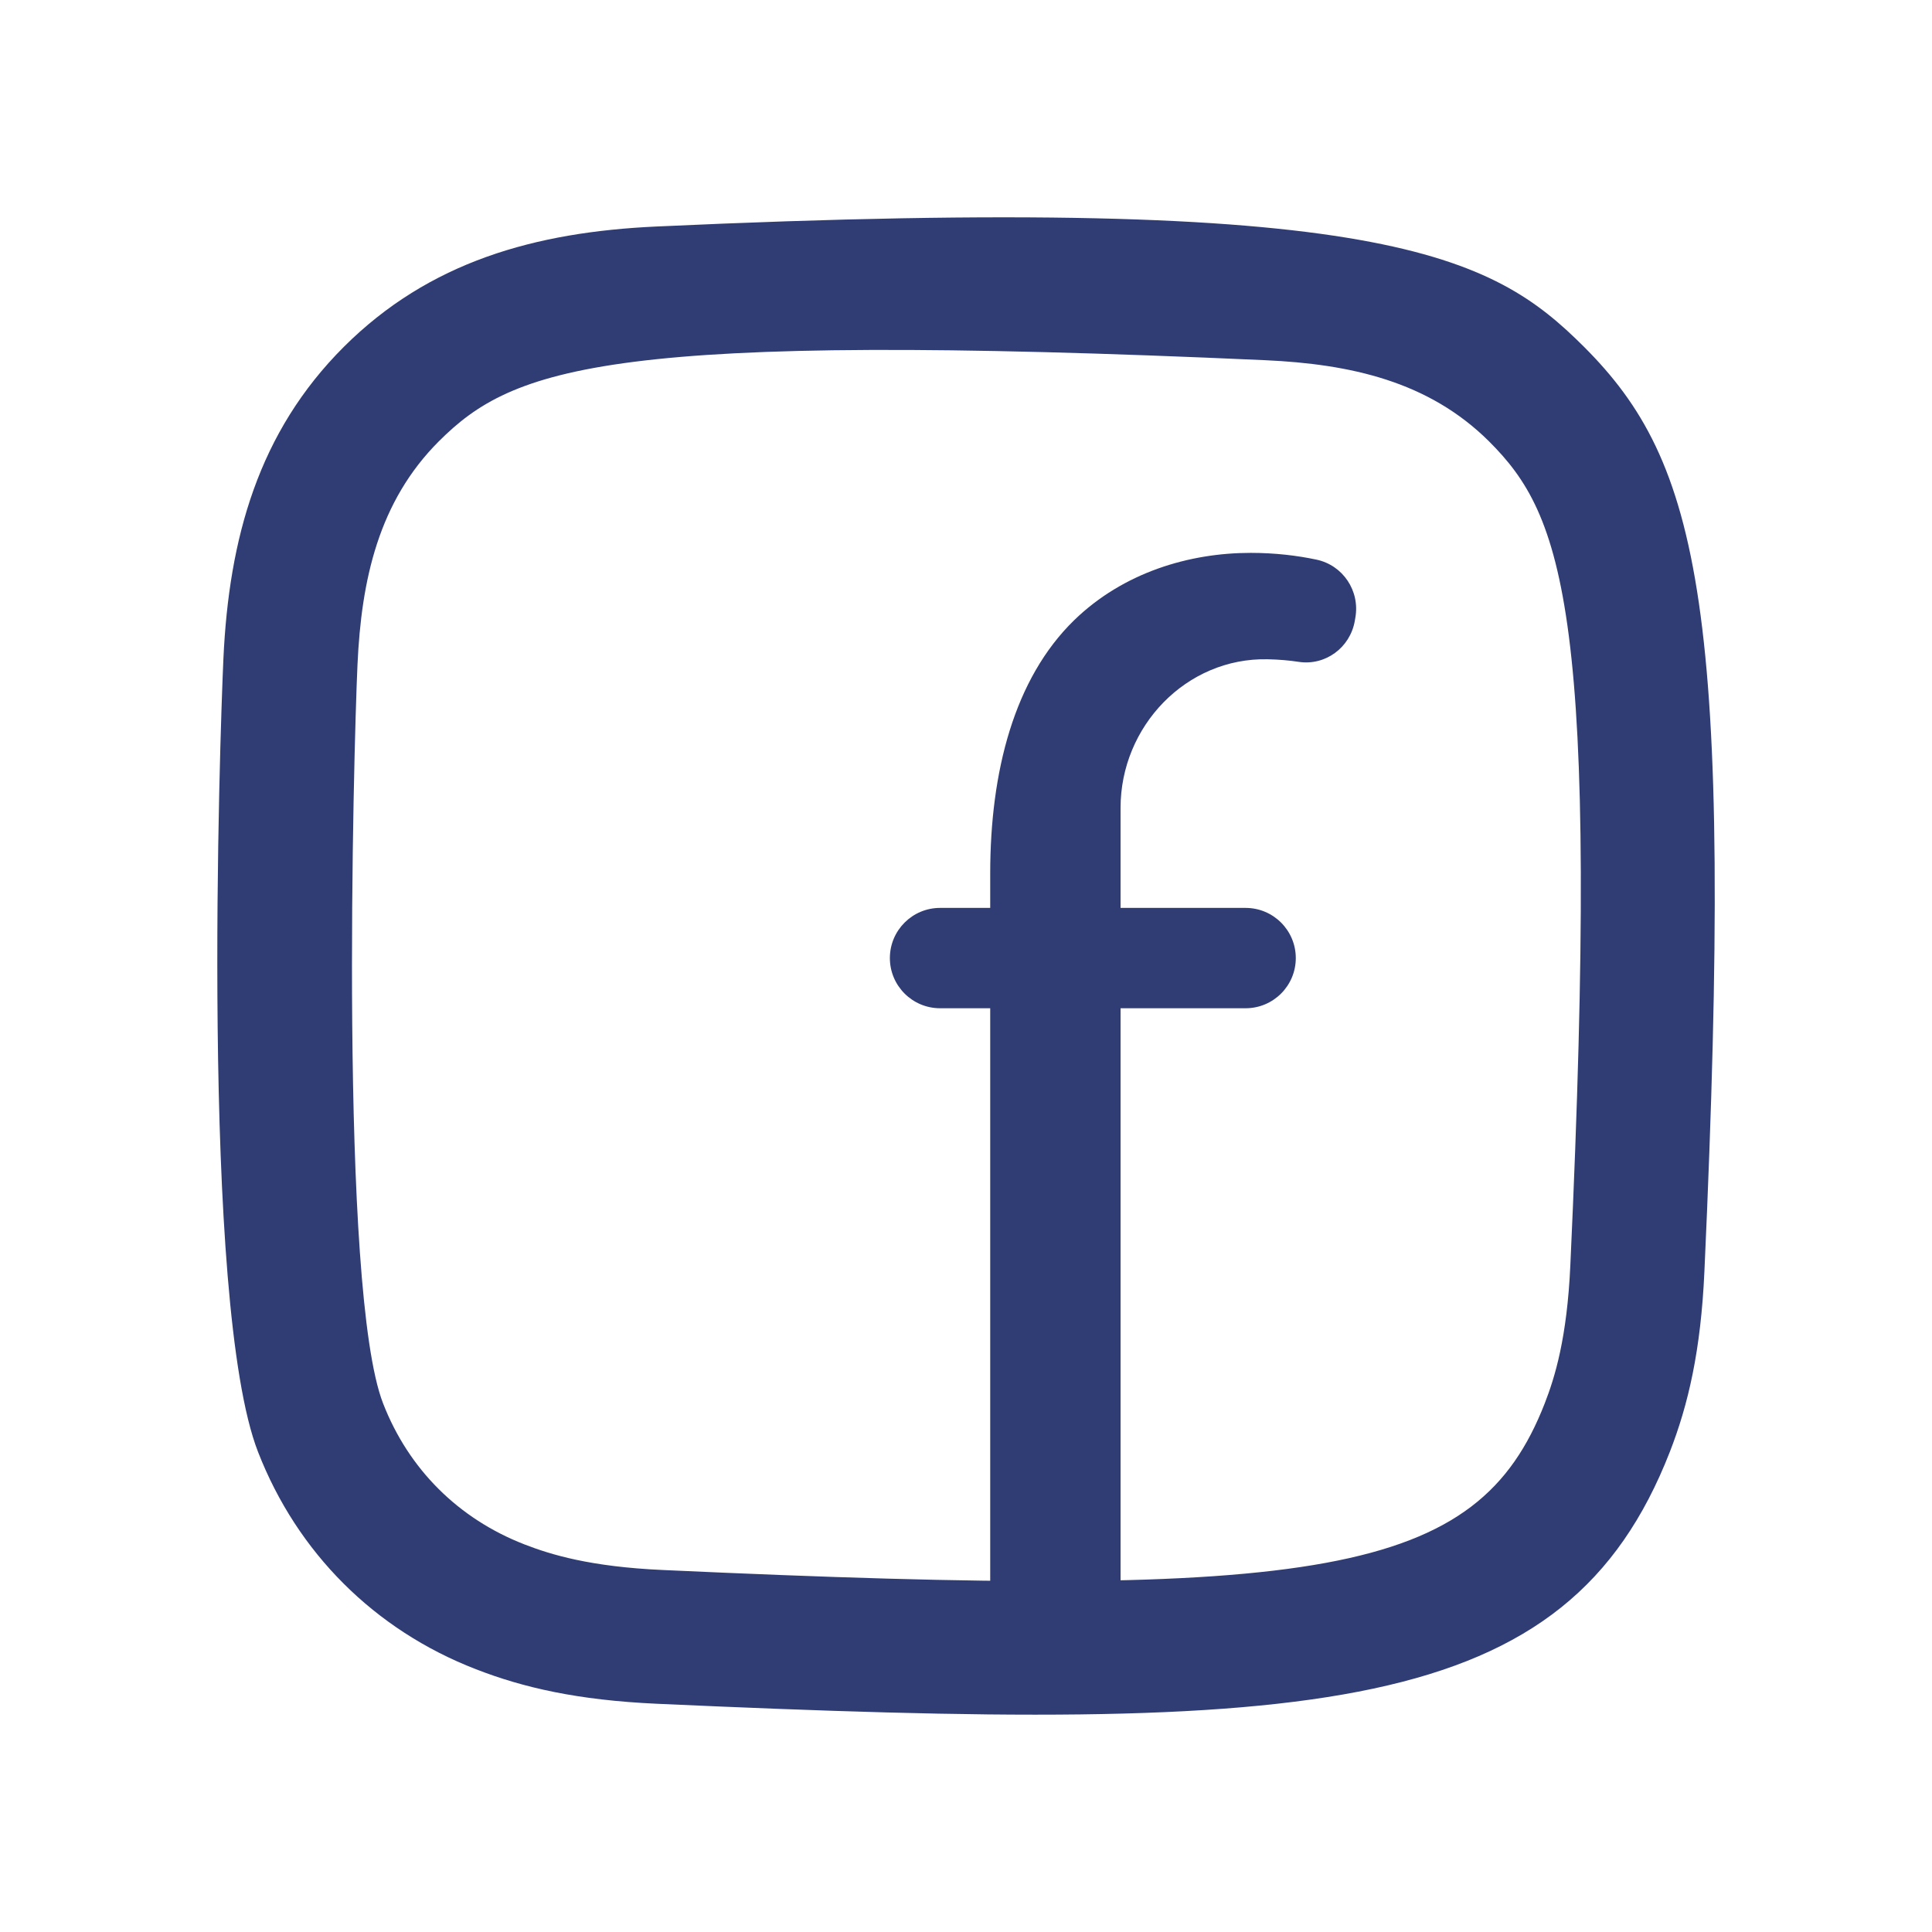 <?xml version="1.0" encoding="utf-8"?>
<!-- Generator: Adobe Illustrator 28.0.0, SVG Export Plug-In . SVG Version: 6.00 Build 0)  -->
<svg version="1.1" id="Layer_1" xmlns="http://www.w3.org/2000/svg" xmlns:xlink="http://www.w3.org/1999/xlink" x="0px" y="0px"
	 viewBox="0 0 300 300" style="enable-background:new 0 0 300 300;" xml:space="preserve">
<style type="text/css">
	.st0{fill-rule:evenodd;clip-rule:evenodd;fill:#303d74;}
	.st1{fill:#303d74;}
</style>
<g id="Page-1_00000161623339913239656190000000630617200449246872_">
	
		<g id="Dribbble-Light-Preview_00000026844089613581140840000005655843722931176856_" transform="translate(-340, -7439)">
		<g id="icons_00000088851969980644554930000005215878726357489070_" transform="translate(56, 160)">
			<path id="instagram-_x5B__x23_167_x5D__00000053516819950857447640000003150306399035220926_" class="st0" d="M385.98,7314.17
				c-18.93,0.86-35.33,5.48-48.57,18.67c-13.29,13.26-17.86,29.73-18.72,48.46c-0.53,11.69-3.64,100,5.38,123.16
				c6.08,15.62,18.07,27.64,33.84,33.74c7.36,2.86,15.76,4.8,28.08,5.36c103.01,4.66,141.2,2.12,157.3-39.11
				c2.86-7.34,4.82-15.73,5.37-28.02c4.71-103.27-0.76-125.66-18.72-143.6C515.69,7318.64,498.94,7308.97,385.98,7314.17
				 M386.93,7522.79c-11.28-0.5-17.4-2.39-21.48-3.97c-10.27-3.99-17.99-11.68-21.96-21.89c-6.87-17.6-4.59-101.18-3.98-114.7
				c0.6-13.25,3.29-25.35,12.63-34.7c11.57-11.54,26.51-17.19,128.28-12.6c13.28,0.6,25.41,3.28,34.79,12.6
				c11.57,11.54,17.31,26.6,12.63,127.97c-0.51,11.25-2.39,17.35-3.98,21.43C513.39,7523.76,489.31,7527.49,386.93,7522.79"/>
		</g>
	</g>
	<path class="st1" d="M153.76,253.54v-96.98h-7.79c-4.3,0-7.79-3.49-7.79-7.79v0c0-4.3,3.49-7.79,7.79-7.79h7.79v-5.35
		c0-15.82,3.72-30.24,13.02-39.31c7.67-7.45,17.91-10.47,27.44-10.47c3.79,0,7.23,0.42,10.2,1.05c4.12,0.87,6.77,4.86,6.04,9
		l-0.09,0.53c-0.73,4.14-4.57,6.98-8.73,6.34c-1.43-0.22-3.02-0.36-4.8-0.4C184.2,102.1,174,112.78,174,125.44l0,15.54h19.42
		c4.3,0,7.79,3.49,7.79,7.79v0c0,4.3-3.49,7.79-7.79,7.79H174v96.98H153.76z"/>
</g>
</svg>
